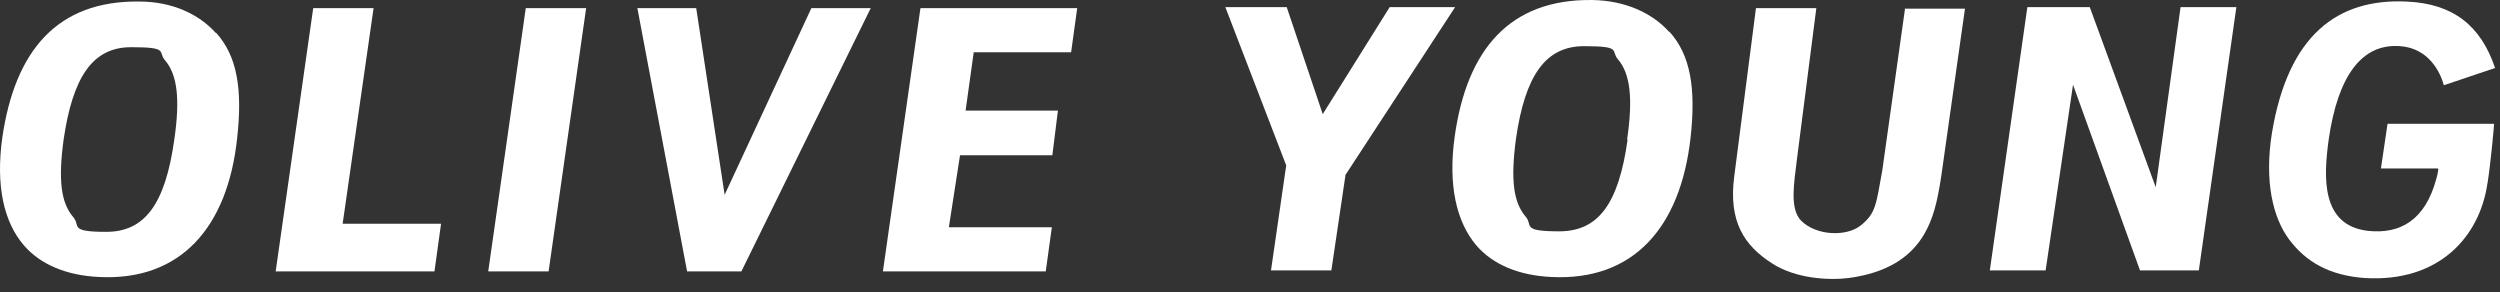 <?xml version="1.0" encoding="utf-8"?>
<svg xmlns="http://www.w3.org/2000/svg" fill="none" height="100%" overflow="visible" preserveAspectRatio="none" style="display: block;" viewBox="0 0 171 20" width="100%">
<rect x="0" y="0" width="171" height="20" fill="#333333" stroke="none"/>
<g id="Group 3">
<path d="M23.437 15.303L25.553 0.556H21.424L18.856 18.565H29.717L30.168 15.303H23.437Z" fill="white" id="path1058"/>
<path d="M35.963 0.556L33.395 18.565H37.524L40.092 0.556H35.963Z" fill="white" id="path1062"/>
<path d="M55.498 0.556L49.565 13.325L47.621 0.556H43.596L46.997 18.565H50.71L59.558 0.556H55.533H55.498Z" fill="white" id="path1066"/>
<path d="M92.071 11.902L99.531 0.486H95.055L90.475 7.807L88.011 0.486H83.813L87.977 11.312L86.936 18.494H91.065L92.037 11.936L92.071 11.902Z" fill="white" id="path1070"/>
<path d="M111.329 9.543C110.704 14.019 109.282 15.823 106.645 15.823C104.007 15.823 104.875 15.407 104.354 14.817C103.522 13.845 103.314 12.319 103.695 9.473C104.32 5.171 105.708 3.158 108.345 3.158C110.982 3.158 110.149 3.47 110.67 4.06C111.502 5.032 111.711 6.697 111.294 9.543M114.174 2.187C113.029 0.903 111.19 0.035 108.9 0.001C103.279 -0.069 100.329 3.366 99.497 9.369C99.046 12.631 99.601 15.164 100.989 16.795C102.134 18.113 103.903 18.842 106.124 18.946C111.711 19.224 114.938 15.58 115.632 9.439C116.013 6.038 115.632 3.748 114.174 2.152" fill="white" id="path1074"/>
<path d="M11.917 9.578C11.292 14.019 9.869 15.858 7.267 15.858C4.665 15.858 5.532 15.442 5.011 14.852C4.179 13.88 3.971 12.354 4.352 9.543C4.977 5.275 6.33 3.228 8.967 3.228C11.604 3.228 10.771 3.54 11.292 4.13C12.125 5.101 12.333 6.767 11.917 9.578ZM14.762 2.256C13.617 0.972 11.778 0.105 9.522 0.105C3.936 0.035 1.021 3.436 0.154 9.439C-0.297 12.7 0.258 15.199 1.646 16.795C2.756 18.079 4.526 18.842 6.781 18.946C12.333 19.224 15.56 15.581 16.219 9.473C16.601 6.073 16.219 3.818 14.762 2.221" fill="white" id="path1078"/>
<path d="M149.151 0.486L147.451 12.804L142.94 0.486H138.672L136.104 18.494H139.921L141.795 5.795L146.375 18.494H150.4L152.968 0.486H149.186H149.151Z" fill="white" id="path1082"/>
<path d="M170.143 12.527C169.623 16.171 166.847 19.328 161.746 19.016C159.317 18.842 157.721 17.905 156.576 16.379C155.466 14.887 154.876 12.423 155.396 9.127C156.507 2.36 159.907 -0.103 164.592 0.105C167.819 0.244 169.692 1.77 170.664 4.651L167.159 5.83C166.916 4.928 166.118 3.297 164.175 3.158C161.538 2.95 159.907 5.206 159.283 9.543C158.936 12.076 158.728 15.407 161.955 15.789C164.175 16.032 165.876 15.06 166.639 12.25C166.778 11.799 166.778 11.521 166.778 11.521H162.857L163.308 8.467H170.595C170.595 8.571 170.386 11 170.143 12.562" fill="white" id="path1086"/>
<path d="M62.959 0.556L60.391 18.565H71.529L71.946 15.546H64.902L65.665 10.619H71.981L72.362 7.565H66.047L66.602 3.575H73.264L73.681 0.556H62.924H62.959Z" fill="white" id="path1090"/>
<path d="M130.309 0.556L128.748 11.66C128.332 13.915 128.332 14.575 127.291 15.407C126.319 16.205 124.237 16.136 123.196 15.095C122.398 14.262 122.71 12.562 122.919 10.827L124.237 0.556H120.108L118.616 12.111C118.234 15.13 119.275 16.795 121.253 18.044C122.849 19.051 125.035 19.189 126.458 19.016C128.991 18.669 130.656 17.663 131.628 15.997C132.218 14.956 132.495 13.915 132.773 12.111L134.404 0.591H130.275L130.309 0.556Z" fill="white" id="path1094"/>
</g>
</svg>